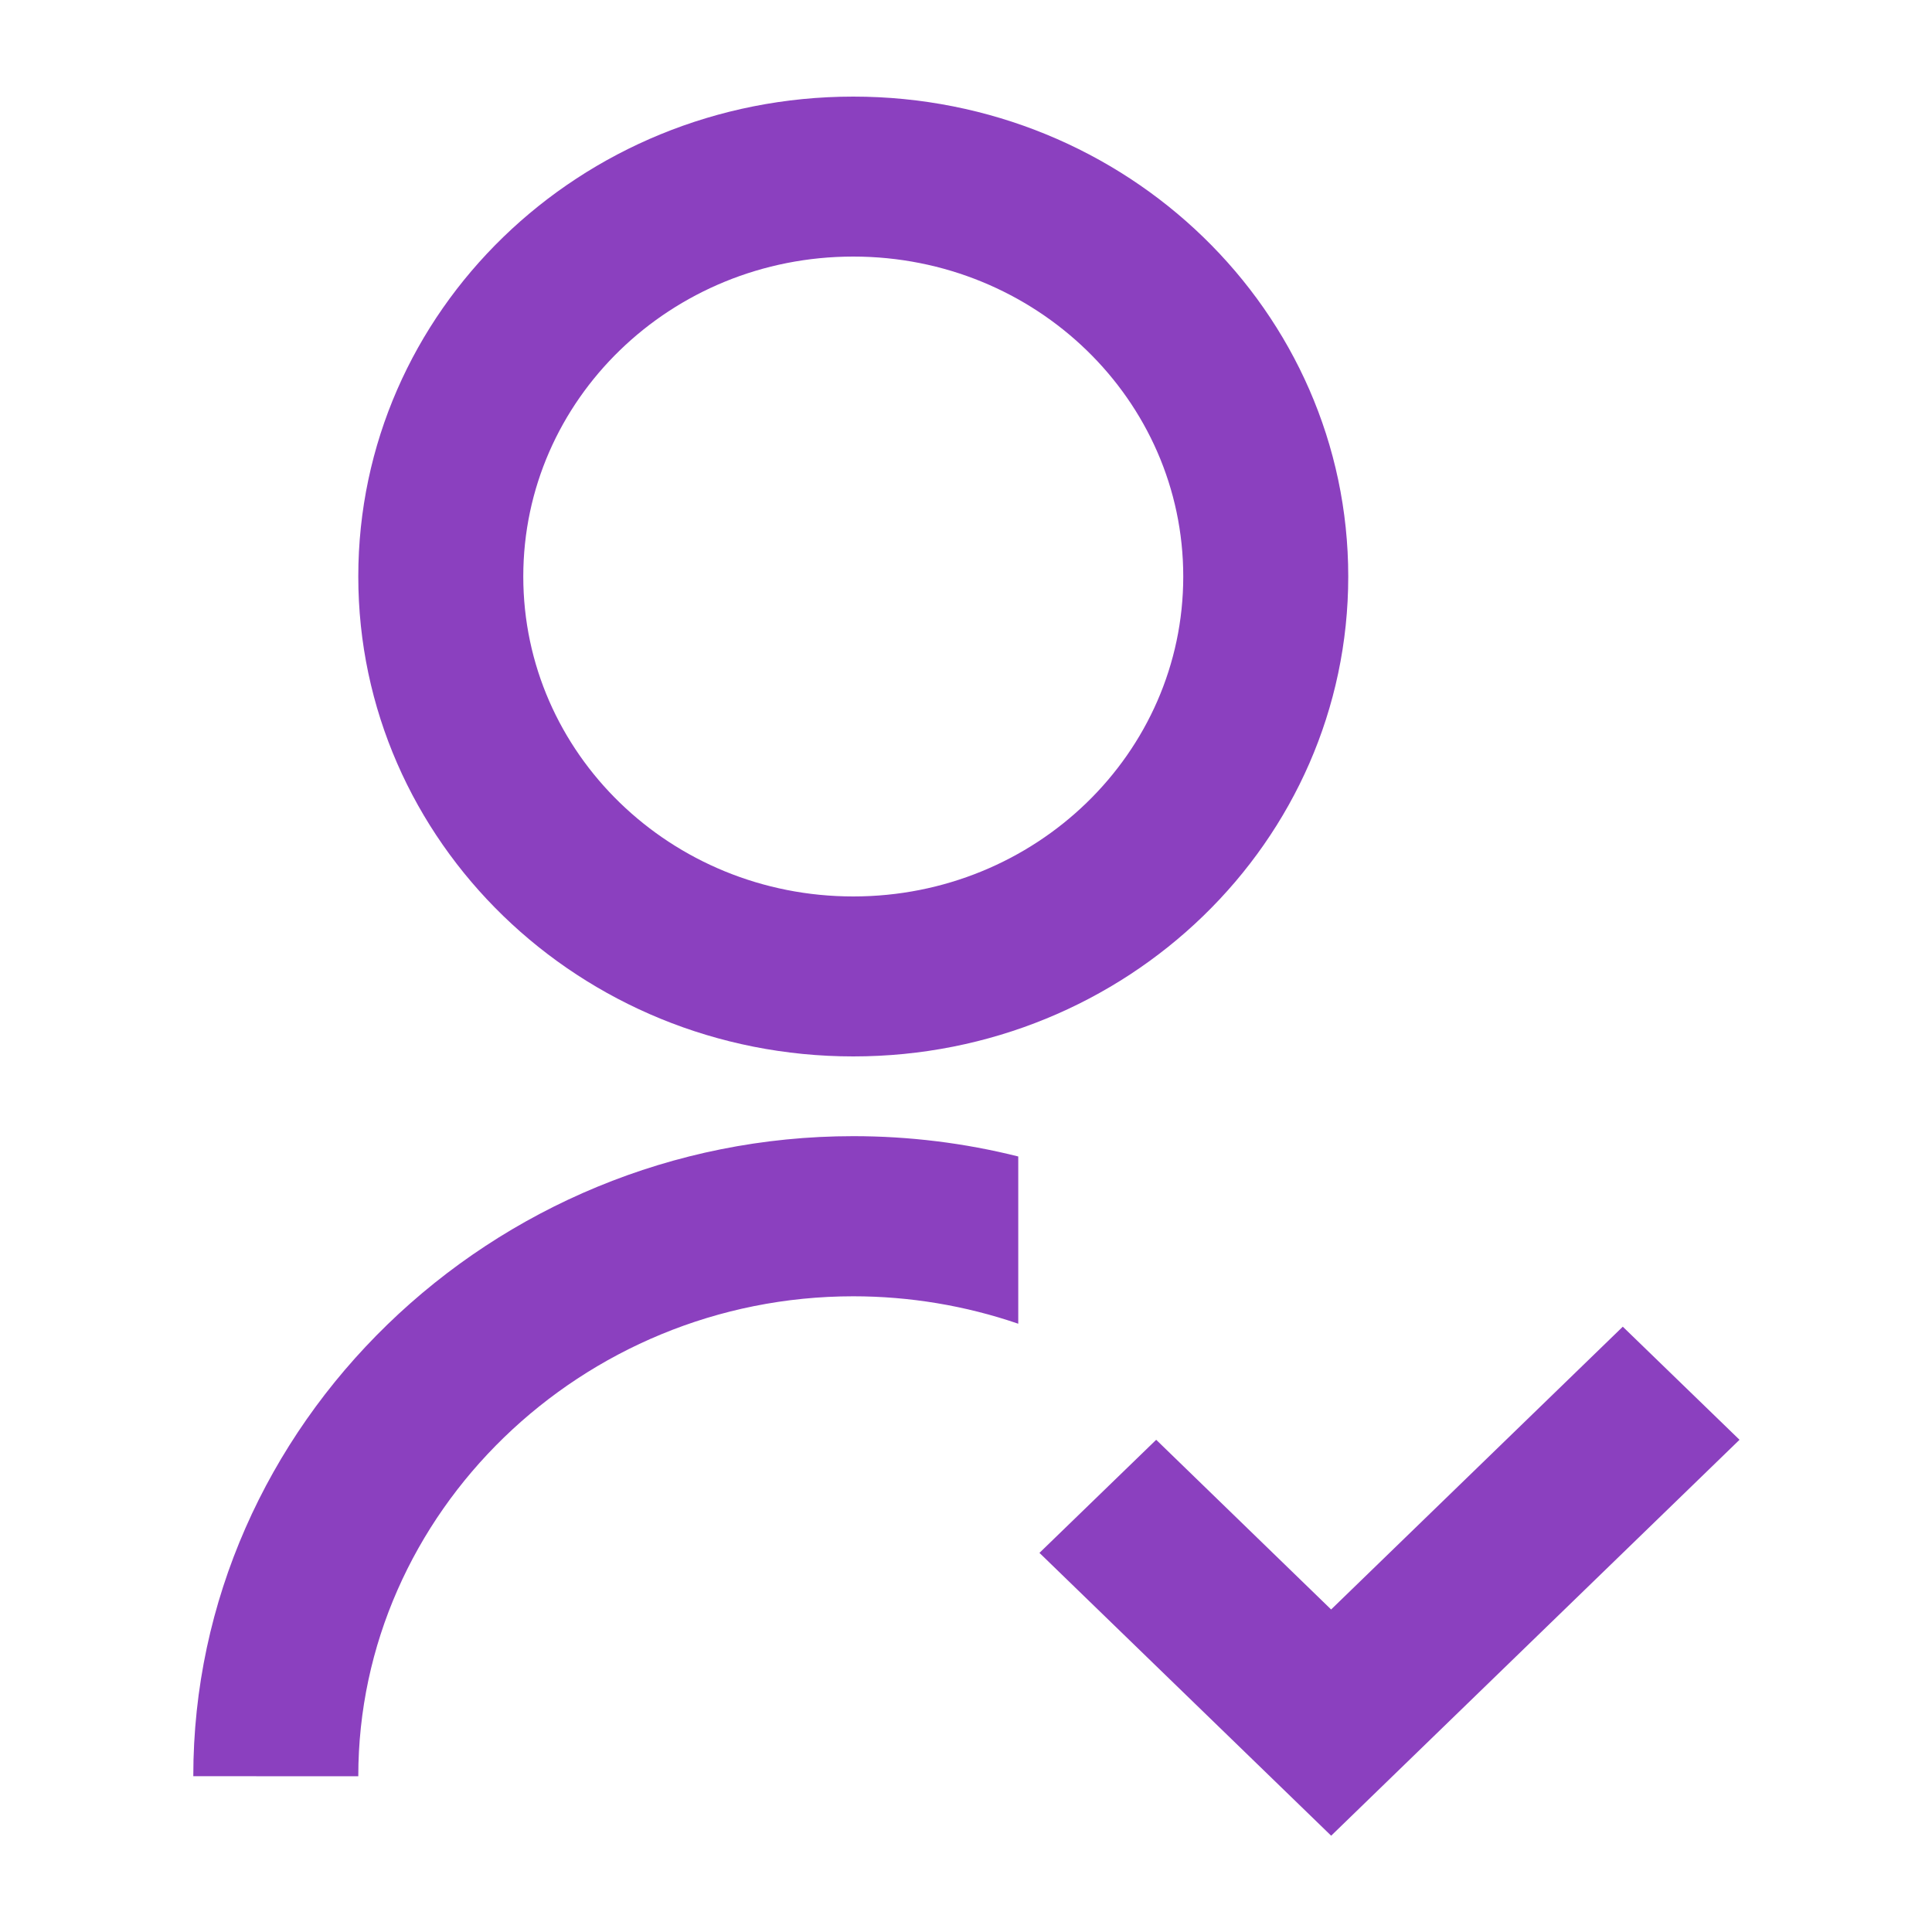 <svg clip-rule="evenodd" fill-rule="evenodd" stroke-linejoin="round" stroke-miterlimit="2" viewBox="0 0 20 20" xmlns="http://www.w3.org/2000/svg"><path d="m14 14.251v2.091c-.642-.227-1.319-.343-2-.343-3.292 0-6 2.708-6 6v.001l-2-.001c0-.001 0-.001 0-.002 0-4.389 3.611-8 8-8 .675 0 1.347.085 2 .254zm-2-1.251c-3.315 0-6-2.685-6-6s2.685-6 6-6 6 2.685 6 6-2.685 6-6 6zm0-2c2.21 0 4-1.79 4-4s-1.79-4-4-4-4 1.79-4 4 1.79 4 4 4zm5.793 8.914 3.535-3.535 1.415 1.414-4.95 4.95-3.536-3.536 1.415-1.414 2.12 2.121z" fill="#8b40bf" fill-rule="nonzero" transform="matrix(.854 0 0 .828 -1.415 .172)"/></svg>